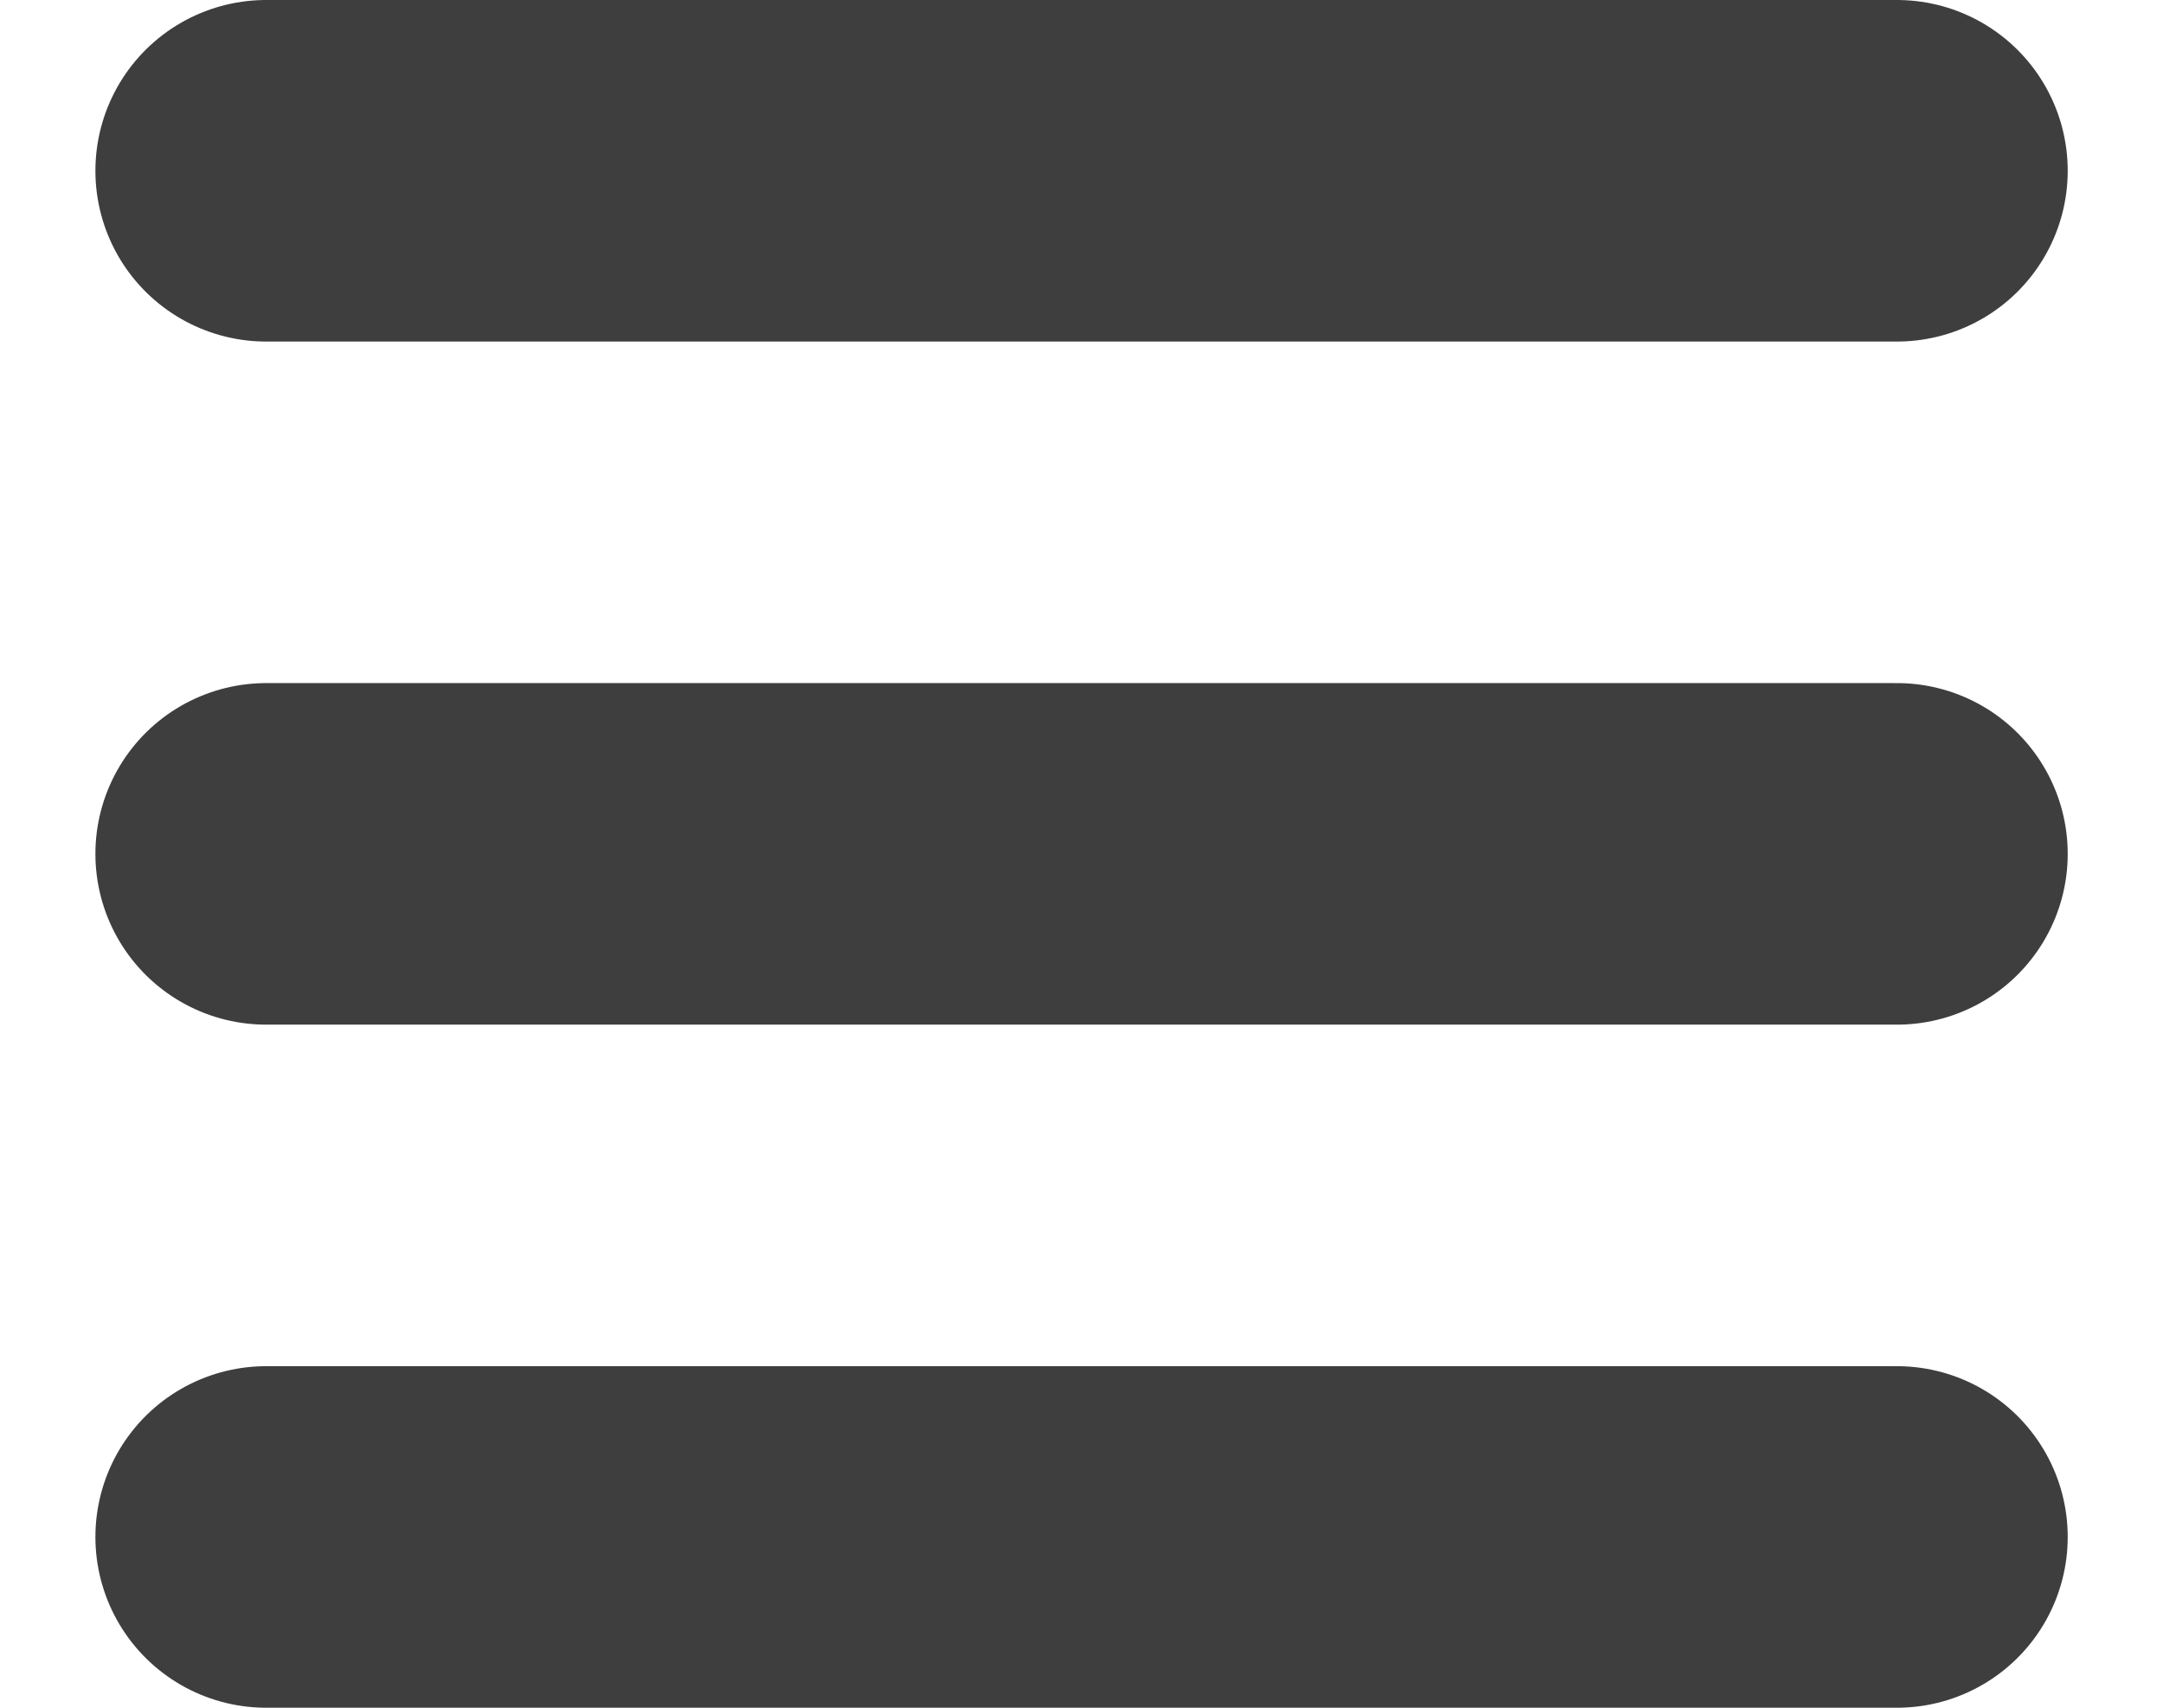 <svg width="19" height="15" viewBox="0 0 19 15" fill="none" xmlns="http://www.w3.org/2000/svg">
<path d="M2.338 7.5H16.663" stroke="#3E3E3E" stroke-width="3" stroke-linecap="round"/>
<path d="M2.338 1.5H16.663" stroke="#3E3E3E" stroke-width="3" stroke-linecap="round"/>
<path d="M2.338 13.5H16.663" stroke="#3E3E3E" stroke-width="3" stroke-linecap="round"/>
</svg>
